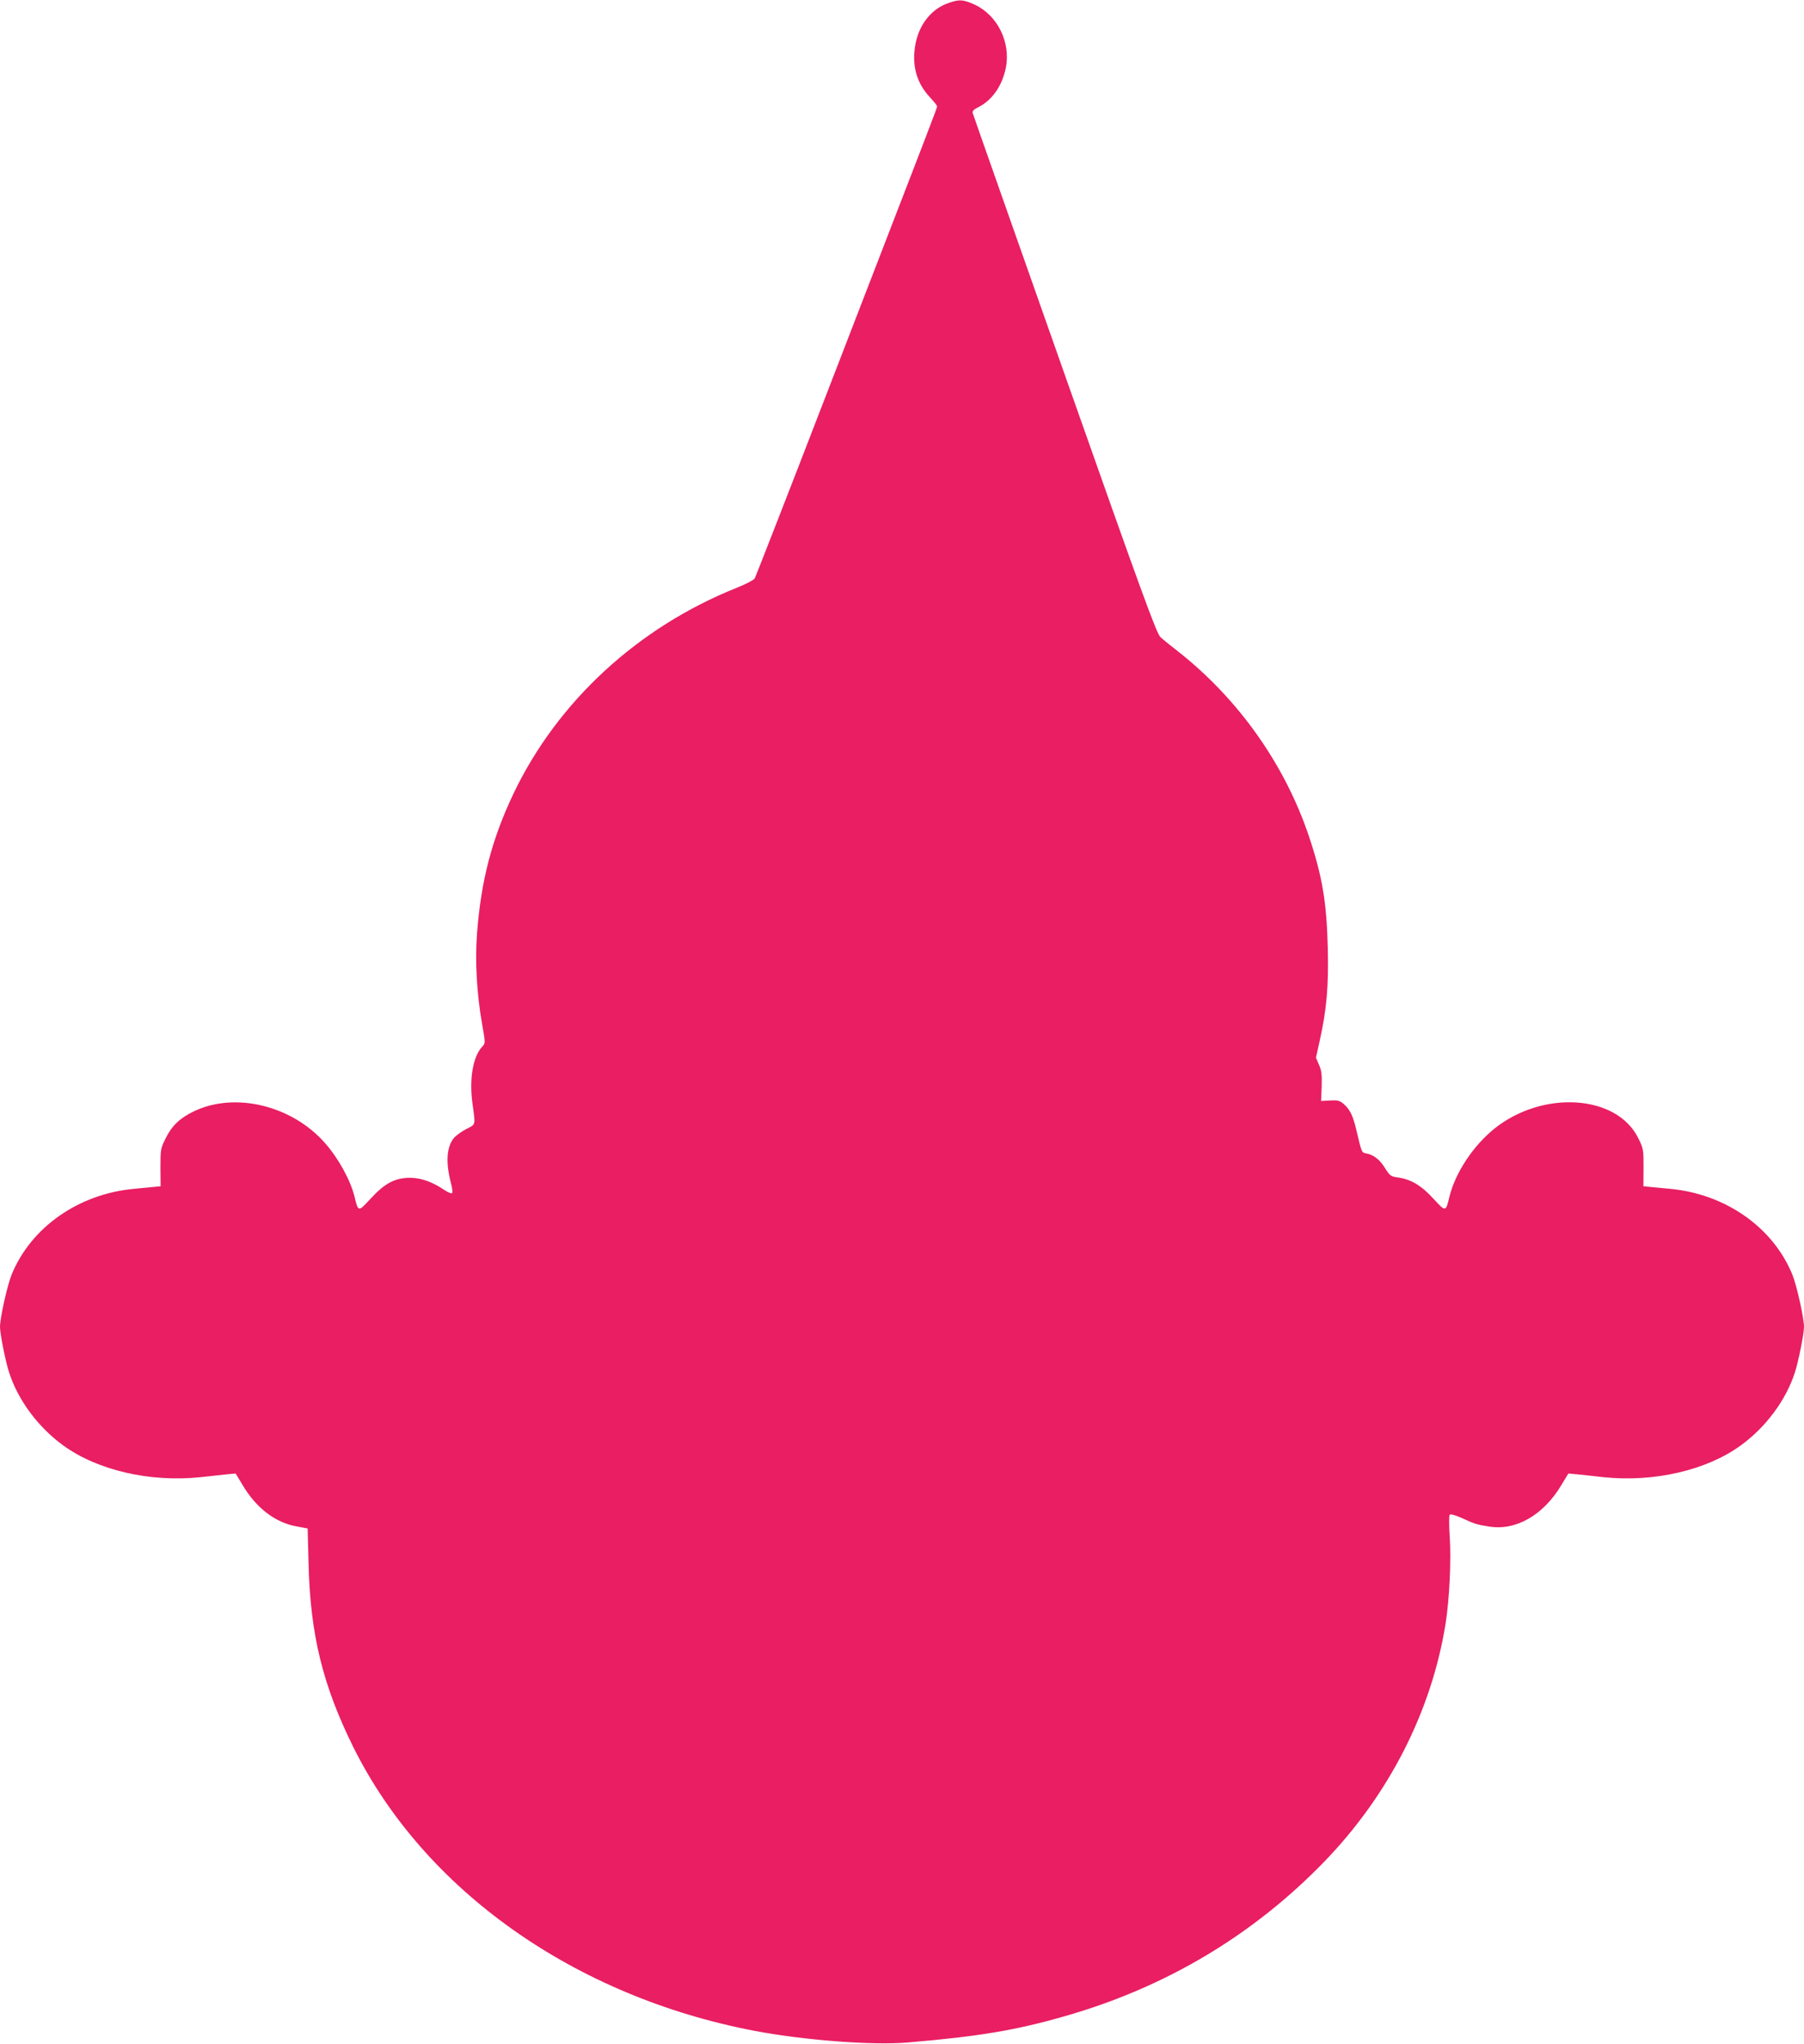 <?xml version="1.0" standalone="no"?>
<!DOCTYPE svg PUBLIC "-//W3C//DTD SVG 20010904//EN"
 "http://www.w3.org/TR/2001/REC-SVG-20010904/DTD/svg10.dtd">
<svg version="1.0" xmlns="http://www.w3.org/2000/svg"
 width="1130pt" height="1280pt" viewBox="0 0 1130 1280"
 preserveAspectRatio="xMidYMid meet">
<g transform="translate(0,1280) scale(0.1,-0.1)"
fill="#e91e63" stroke="none">
<path d="M5930 12777 c-106 -41 -181 -144 -199 -273 -18 -122 14 -228 93 -312
25 -27 46 -53 46 -58 0 -10 -21 -65 -680 -1769 -248 -643 -457 -1178 -463
-1188 -7 -10 -57 -36 -112 -58 -619 -247 -1124 -713 -1399 -1290 -135 -284
-203 -544 -228 -875 -13 -174 -2 -376 32 -568 21 -119 21 -119 1 -140 -59 -63
-83 -204 -61 -361 19 -135 21 -125 -40 -156 -30 -16 -65 -41 -77 -56 -46 -56
-52 -154 -18 -284 8 -29 11 -57 7 -61 -4 -4 -25 4 -46 18 -77 52 -145 77 -216
78 -95 0 -159 -33 -249 -131 -77 -84 -77 -84 -100 12 -25 102 -99 238 -183
334 -206 237 -564 325 -822 202 -87 -41 -140 -91 -178 -169 -32 -64 -33 -71
-33 -184 l1 -117 -51 -5 c-27 -3 -79 -8 -115 -11 -348 -32 -646 -241 -767
-537 -28 -69 -73 -272 -73 -328 0 -43 35 -218 57 -285 56 -174 182 -343 339
-457 214 -156 545 -232 859 -199 61 7 135 15 166 18 l55 5 43 -71 c86 -146
207 -238 343 -261 l65 -12 6 -226 c11 -438 88 -753 277 -1137 445 -901 1388
-1569 2520 -1784 315 -59 737 -91 958 -72 448 38 678 77 987 166 630 181 1174
506 1620 966 405 419 672 942 760 1491 24 152 36 399 26 543 -5 74 -5 134 0
139 5 6 36 -3 76 -21 81 -37 93 -41 170 -53 168 -28 342 72 454 261 l43 71 55
-5 c31 -3 106 -11 166 -18 314 -33 645 43 859 199 157 114 283 283 339 457 22
67 57 242 57 285 0 56 -45 259 -73 328 -121 296 -419 505 -767 537 -36 3 -88
8 -115 11 l-51 5 1 117 c0 113 -1 120 -33 184 -134 273 -597 303 -901 60 -133
-107 -245 -276 -282 -427 -23 -96 -23 -96 -100 -12 -76 83 -140 121 -222 133
-45 6 -51 11 -79 55 -33 55 -72 86 -117 95 -33 7 -30 0 -65 147 -20 88 -41
131 -79 163 -26 22 -38 25 -86 22 l-56 -3 4 91 c2 75 -1 100 -17 136 l-19 44
23 104 c44 197 57 343 51 585 -7 284 -34 446 -117 695 -151 450 -440 860 -819
1159 -47 36 -97 77 -112 91 -24 21 -114 267 -600 1645 -314 891 -574 1628
-576 1637 -4 12 7 23 36 37 86 44 148 133 171 244 33 161 -52 333 -197 399
-73 33 -98 33 -173 5z"/>
</g>
</svg>
